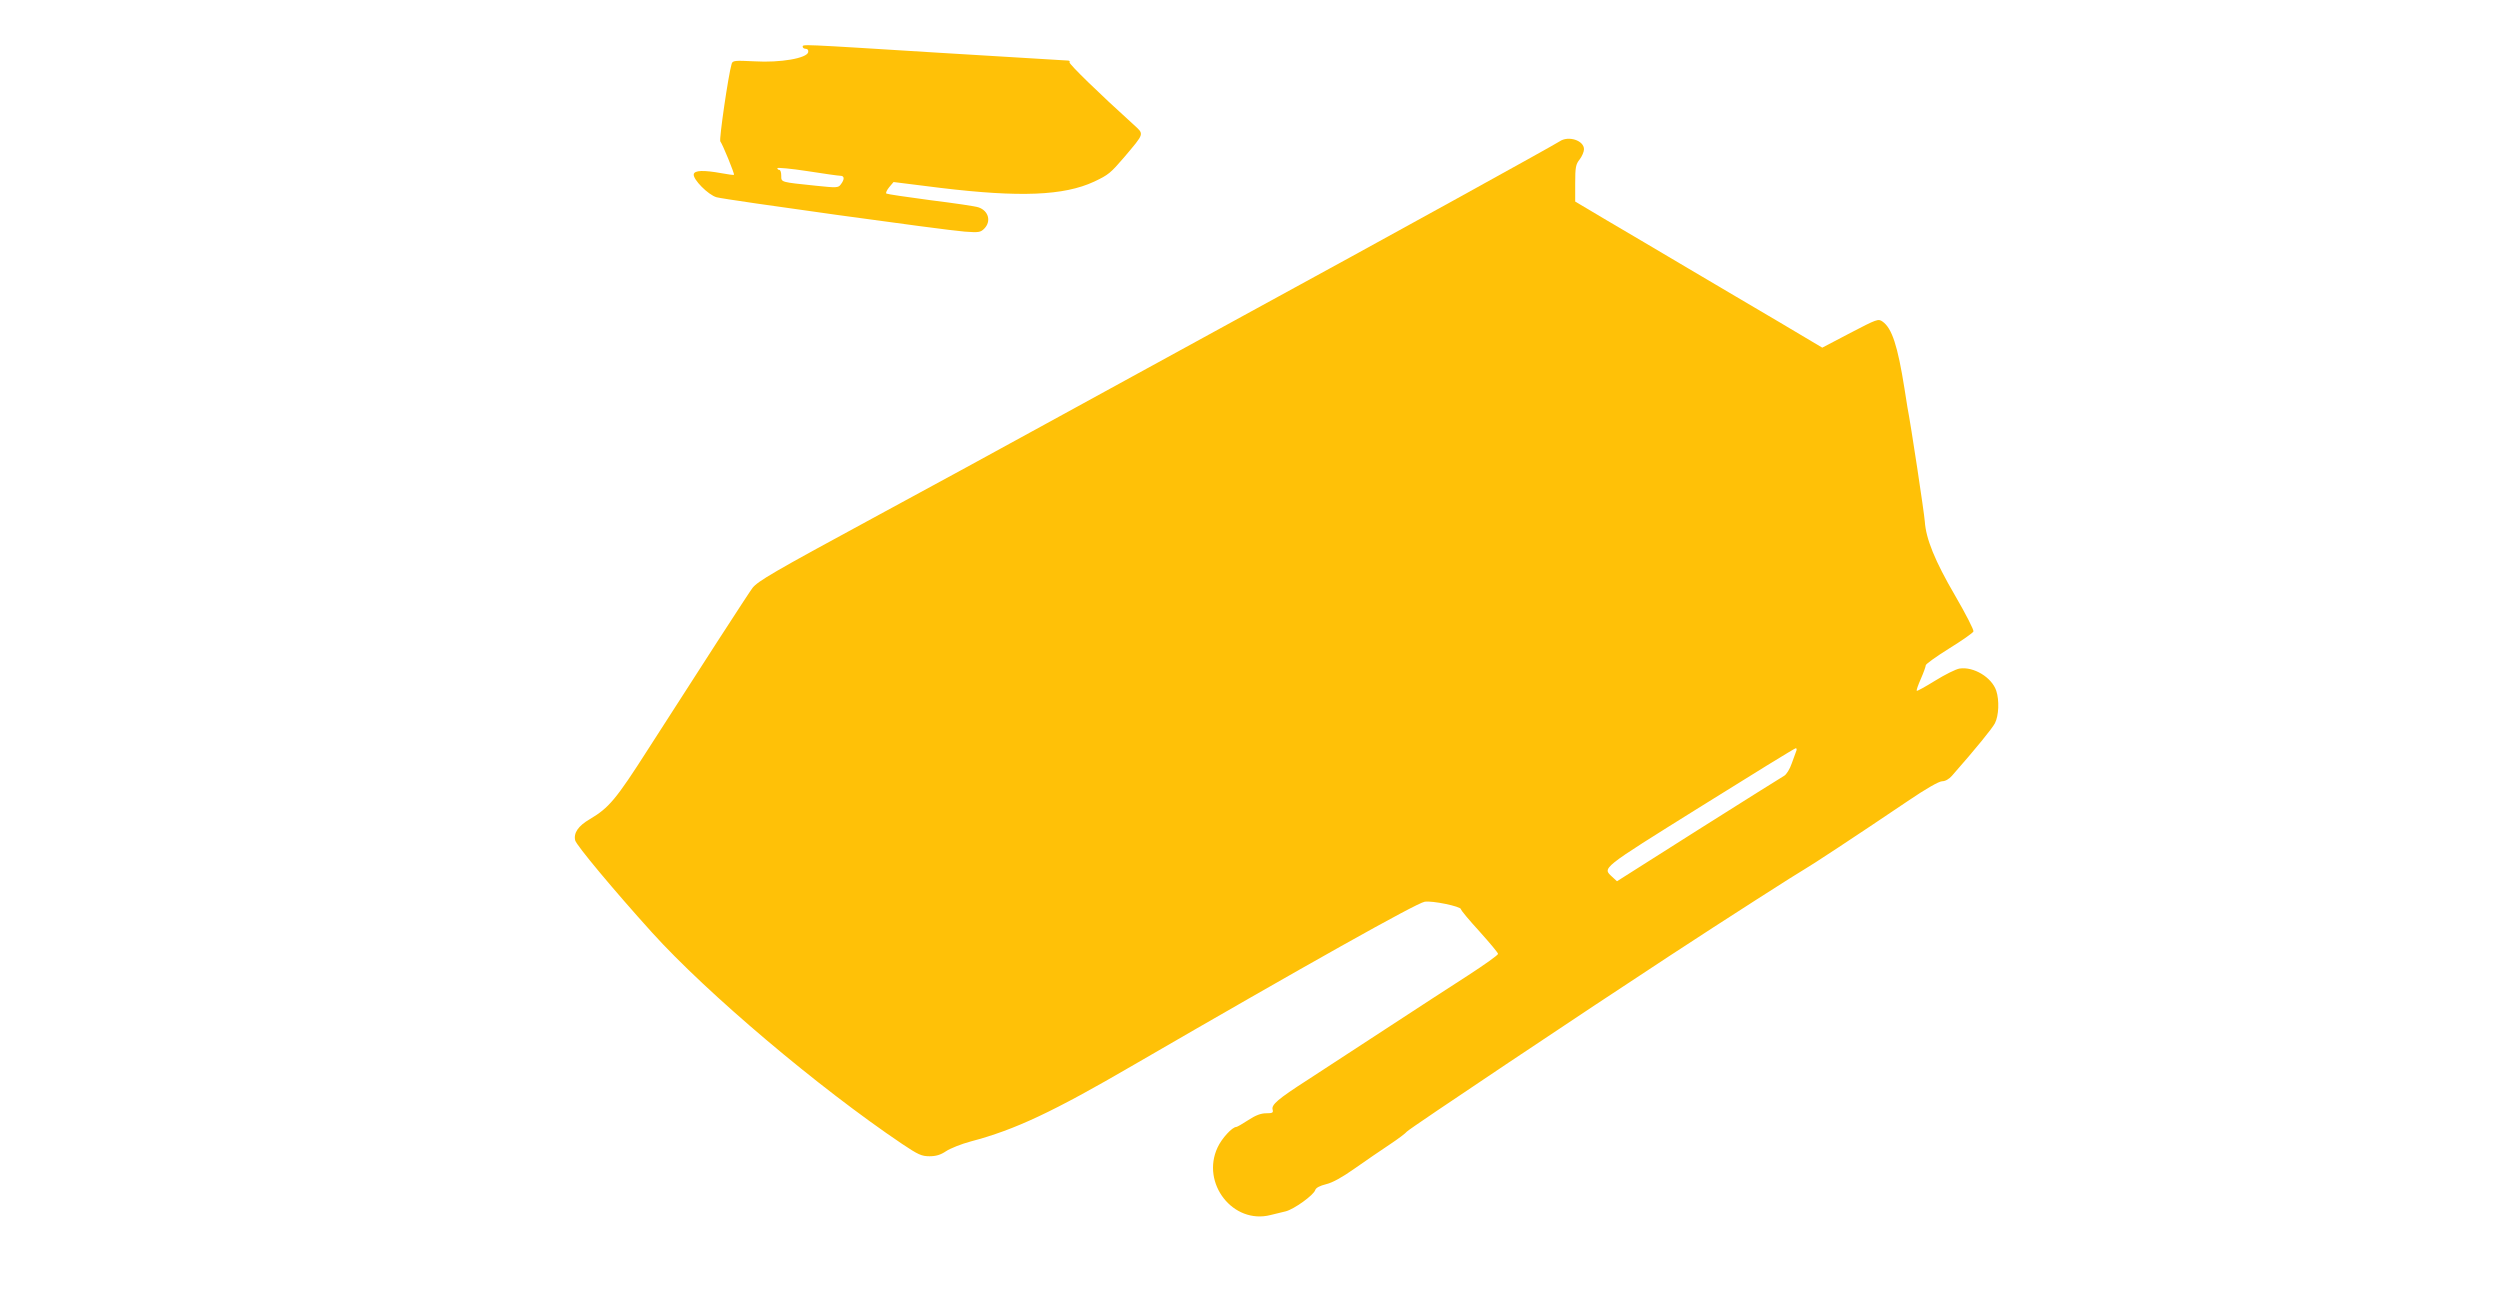 <?xml version="1.0" standalone="no"?>
<!DOCTYPE svg PUBLIC "-//W3C//DTD SVG 20010904//EN"
 "http://www.w3.org/TR/2001/REC-SVG-20010904/DTD/svg10.dtd">
<svg version="1.0" xmlns="http://www.w3.org/2000/svg"
 width="1280pt" height="661pt" viewBox="0 0 1280 661"
 preserveAspectRatio="xMidYMid meet">
<g transform="translate(0,661) scale(0.1,-0.1)"
fill="#ffc107" stroke="none">
<path d="M4110 6370 c0 -5 7 -10 16 -10 9 0 14 -7 12 -17 -6 -31 -142 -55
-275 -47 -102 5 -112 4 -117 -13 -17 -57 -65 -387 -58 -397 12 -15 74 -167 70
-171 -2 -2 -30 2 -63 8 -94 17 -139 15 -143 -5 -5 -26 74 -106 117 -118 47
-13 1171 -169 1271 -176 70 -5 80 -4 99 15 37 37 23 91 -28 109 -15 6 -127 22
-247 37 -121 16 -222 31 -226 34 -4 4 3 18 15 33 l22 26 240 -30 c407 -49 632
-40 787 32 74 35 84 44 153 124 107 127 104 117 49 168 -176 159 -333 312
-328 319 3 5 -1 9 -9 9 -8 0 -305 18 -661 40 -724 45 -696 44 -696 30z m193
-660 c21 0 22 -18 2 -44 -13 -18 -21 -18 -127 -7 -182 19 -178 17 -178 51 0
17 -4 30 -10 30 -5 0 -10 4 -10 9 0 4 69 -2 153 -15 83 -13 160 -24 170 -24z"/>
<path d="M7985 5886 c-30 -20 -888 -494 -1620 -893 -357 -196 -812 -444 -1010
-553 -198 -109 -598 -327 -890 -485 -506 -274 -584 -320 -612 -355 -14 -17
-292 -447 -536 -828 -163 -255 -199 -298 -297 -356 -60 -35 -84 -71 -75 -109
7 -26 197 -254 393 -471 283 -313 852 -794 1281 -1083 82 -55 100 -63 140 -63
33 0 57 7 85 26 21 14 78 37 127 50 227 60 420 151 834 392 885 513 1447 828
1489 835 38 7 186 -24 186 -38 0 -6 43 -57 95 -114 52 -58 95 -109 95 -115 0
-6 -69 -55 -152 -109 -84 -54 -275 -178 -423 -275 -149 -97 -329 -215 -400
-261 -154 -99 -187 -128 -179 -153 4 -15 -1 -18 -33 -18 -27 0 -54 -10 -92
-35 -29 -19 -57 -35 -61 -35 -21 0 -75 -59 -96 -105 -86 -183 79 -395 271
-346 22 5 57 14 78 19 43 11 143 83 151 109 4 12 24 22 56 30 33 8 82 35 147
81 54 38 134 93 178 122 44 29 83 59 88 66 6 11 940 635 1347 901 282 185 667
431 690 443 26 14 259 167 527 348 94 64 161 102 177 102 16 0 35 11 50 28
123 140 206 242 220 269 20 39 23 117 7 166 -23 69 -116 125 -188 114 -19 -3
-75 -31 -125 -62 -50 -31 -92 -54 -94 -52 -3 3 7 30 21 62 14 32 25 63 25 69
0 6 54 45 120 86 66 41 122 80 124 87 3 7 -39 89 -93 182 -105 180 -150 292
-156 381 -3 43 -71 494 -89 585 -2 11 -9 54 -15 95 -35 220 -64 310 -113 344
-21 15 -29 12 -165 -59 l-143 -75 -217 129 c-120 70 -330 195 -468 276 -137
81 -324 192 -415 245 l-165 98 0 94 c0 82 3 97 23 122 12 16 22 39 22 52 0 45
-80 71 -125 40z m1213 -3118 c-3 -7 -13 -37 -24 -66 -10 -30 -28 -58 -39 -64
-11 -6 -208 -130 -438 -275 l-418 -265 -24 22 c-51 48 -65 37 449 358 264 165
485 301 490 301 4 1 6 -5 4 -11z"/>
</g>
</svg>
